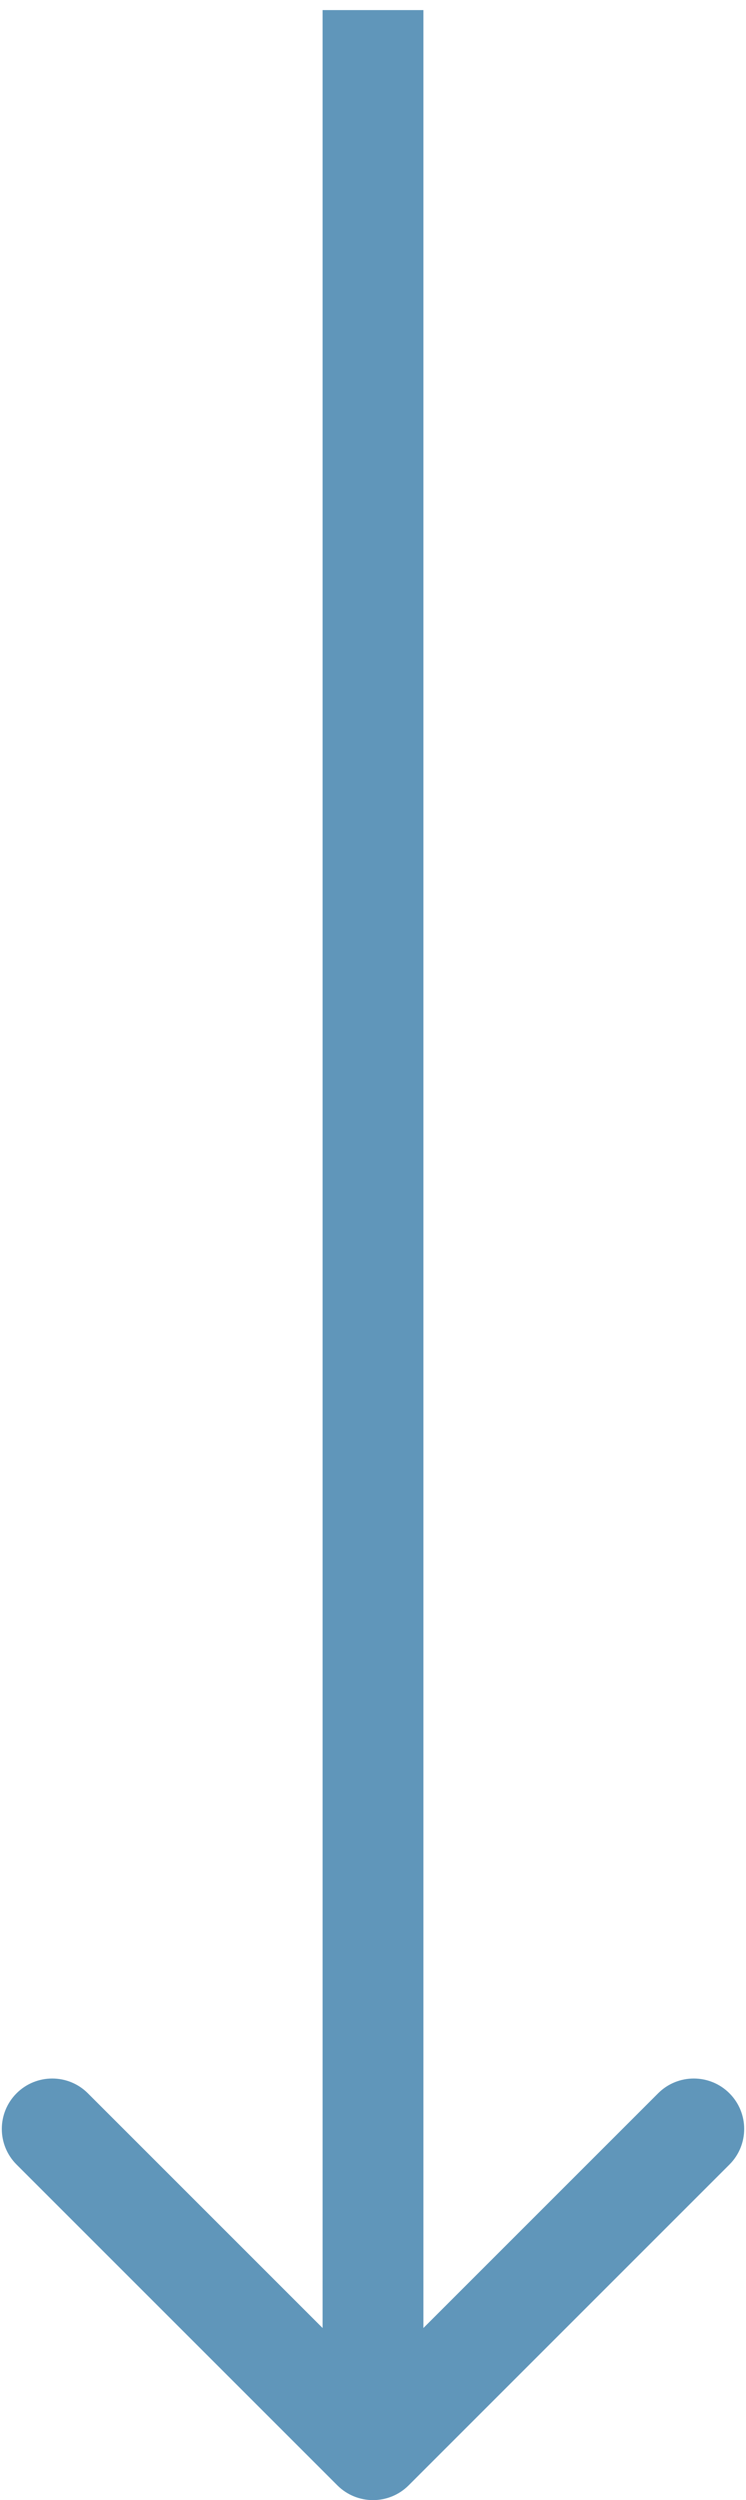 <svg xmlns="http://www.w3.org/2000/svg" width="37" height="124" viewBox="0 0 37 124" fill="none"><path d="M16.732 123.268C17.709 124.244 19.291 124.244 20.268 123.268L36.178 107.358C37.154 106.382 37.154 104.799 36.178 103.822C35.201 102.846 33.618 102.846 32.642 103.822L18.5 117.964L4.358 103.822C3.382 102.846 1.799 102.846 0.822 103.822C-0.154 104.799 -0.154 106.382 0.822 107.358L16.732 123.268ZM16 0.5L16 121.5L21 121.5L21 0.5L16 0.5Z" fill="#6096BA"></path></svg>